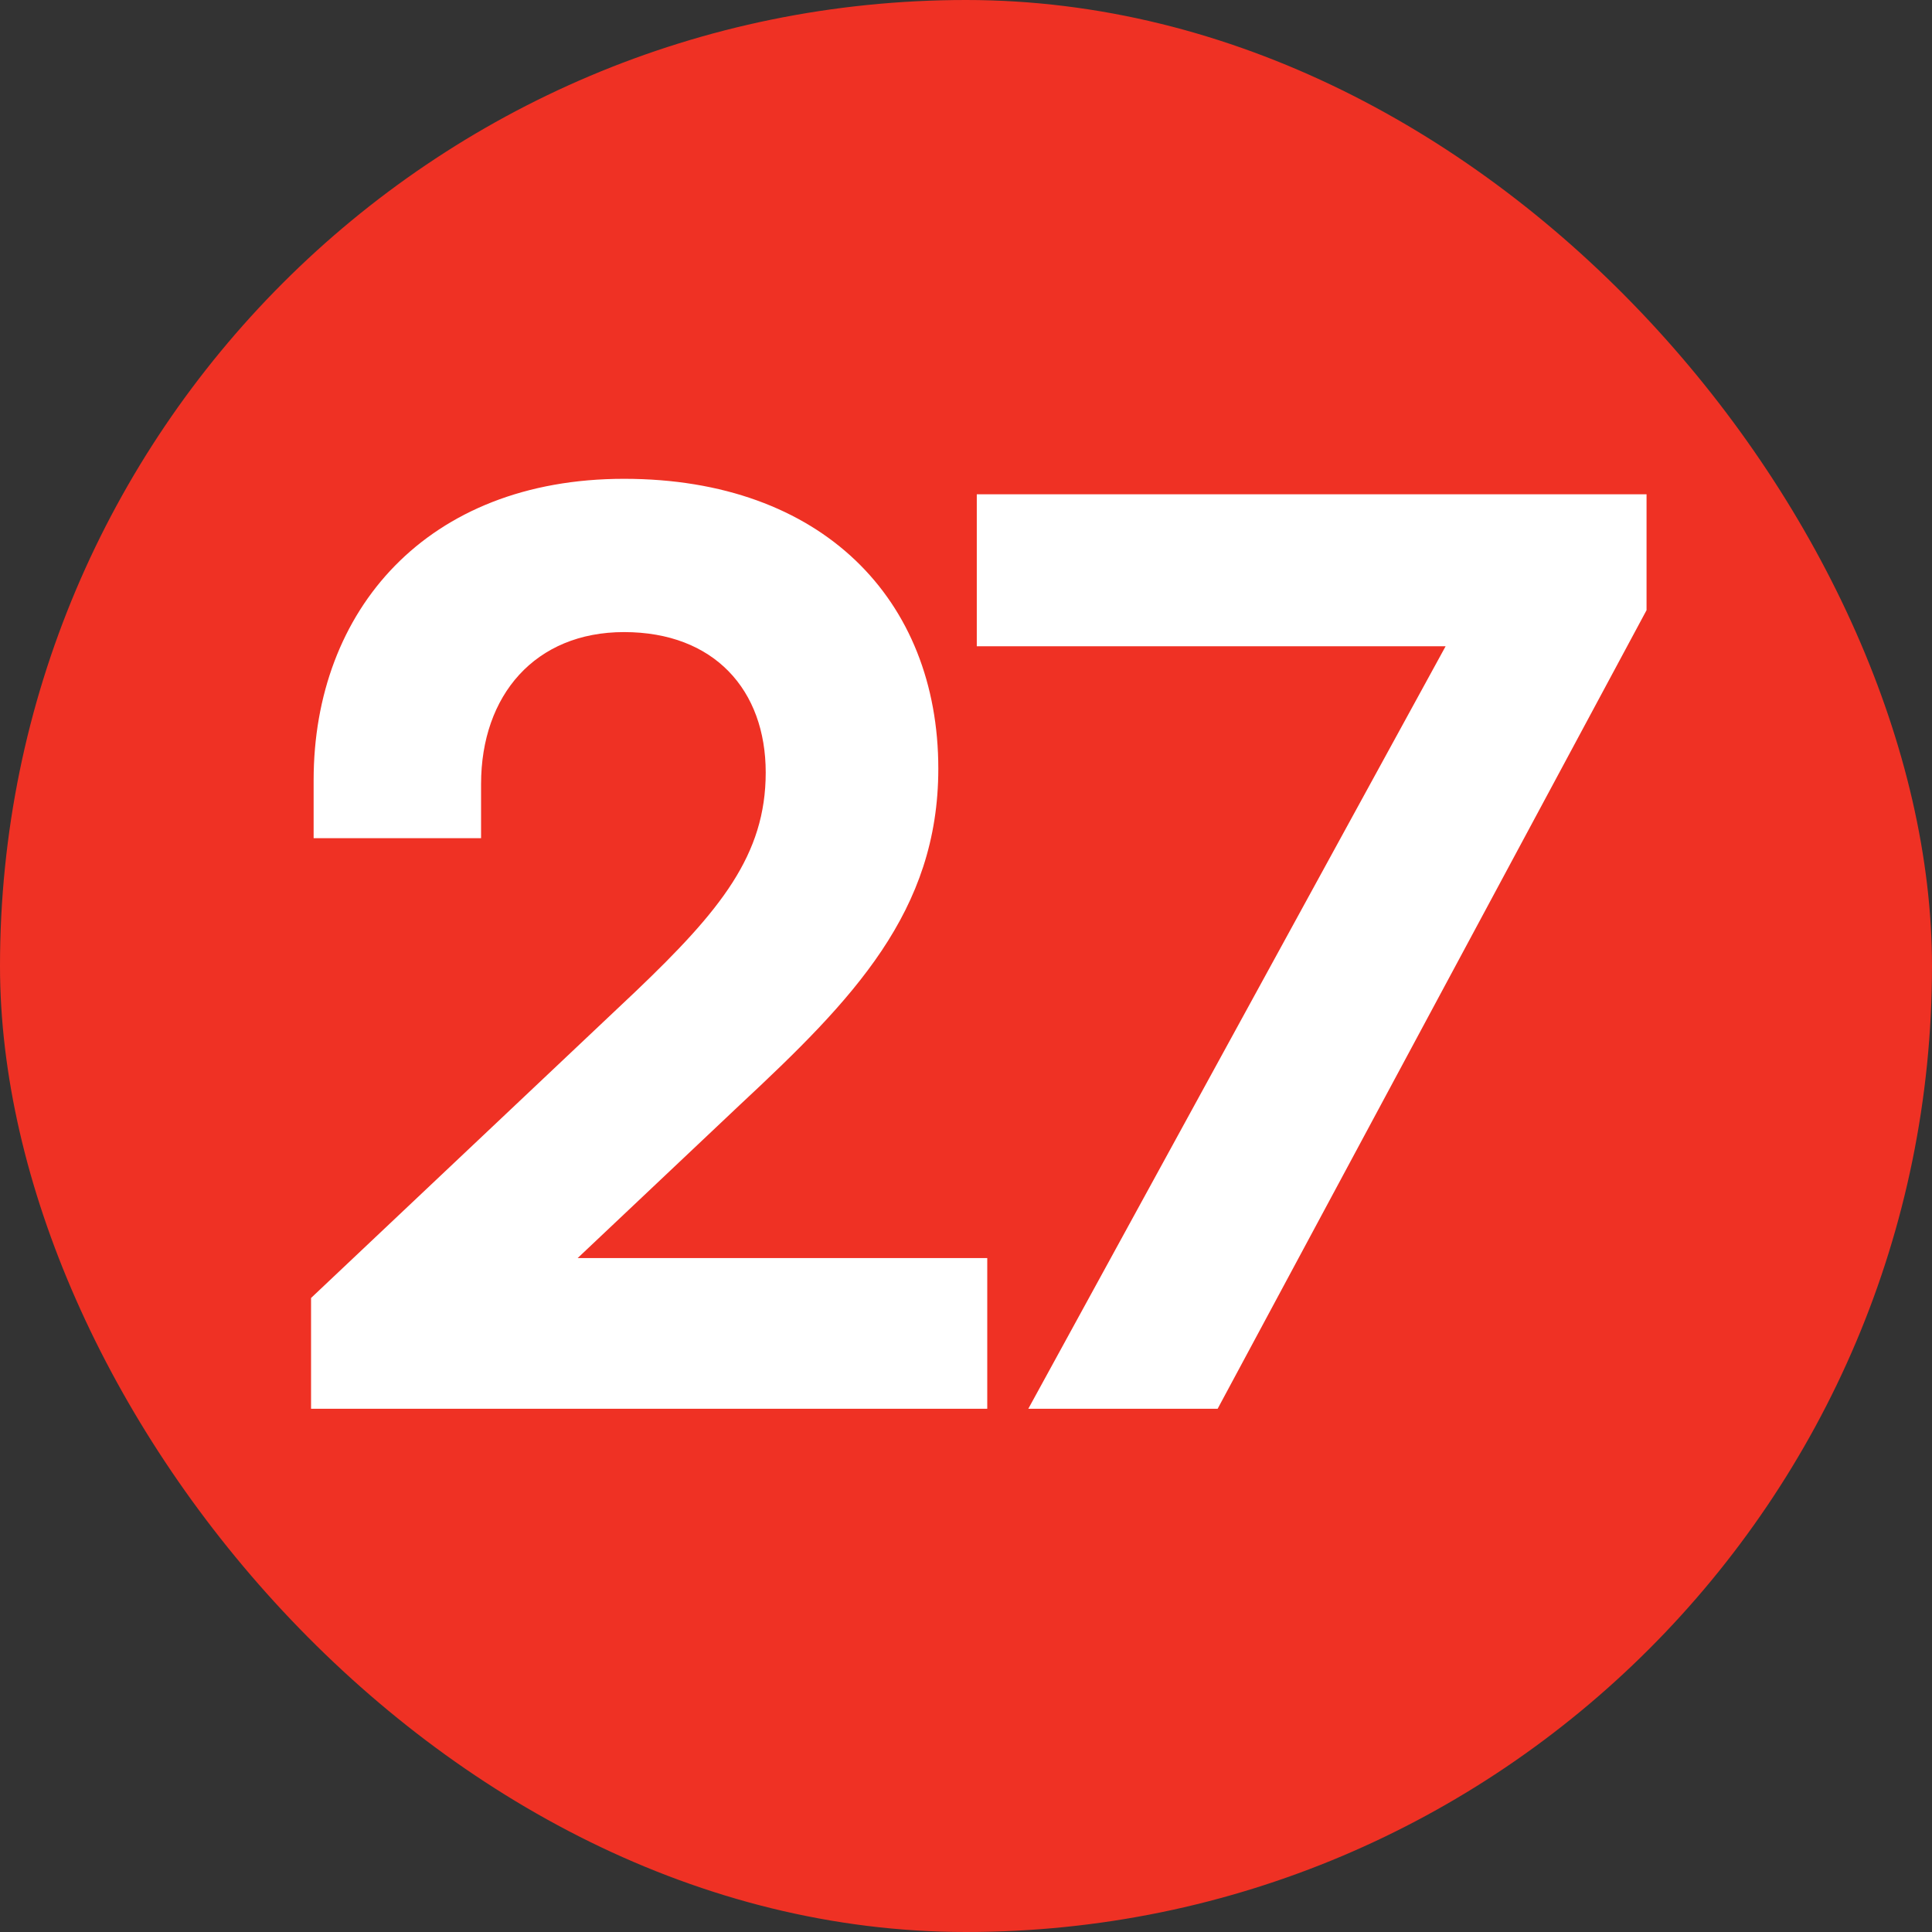 <?xml version="1.0" encoding="UTF-8"?> <svg xmlns="http://www.w3.org/2000/svg" width="24" height="24" viewBox="0 0 24 24" fill="none"><rect x="0" y="0" width="24" height="24" fill="#333333" stroke="none"/><rect width="24" height="24" rx="12" fill="#EF3124"></rect><path d="M12.264 15.628V17.5H3.864V16.124L7.896 12.316C8.952 11.308 9.512 10.62 9.512 9.596C9.512 8.572 8.872 7.852 7.752 7.852C6.648 7.852 5.976 8.636 5.976 9.74V10.412H3.896V9.692C3.896 7.58 5.304 5.948 7.752 5.948C10.216 5.948 11.656 7.452 11.656 9.548C11.656 11.324 10.6 12.412 9.192 13.724L7.176 15.628H12.264ZM15.126 17.5H12.774L17.958 8.028H12.134V6.14H20.454V7.58L15.126 17.5Z" fill="white"></path></svg> 